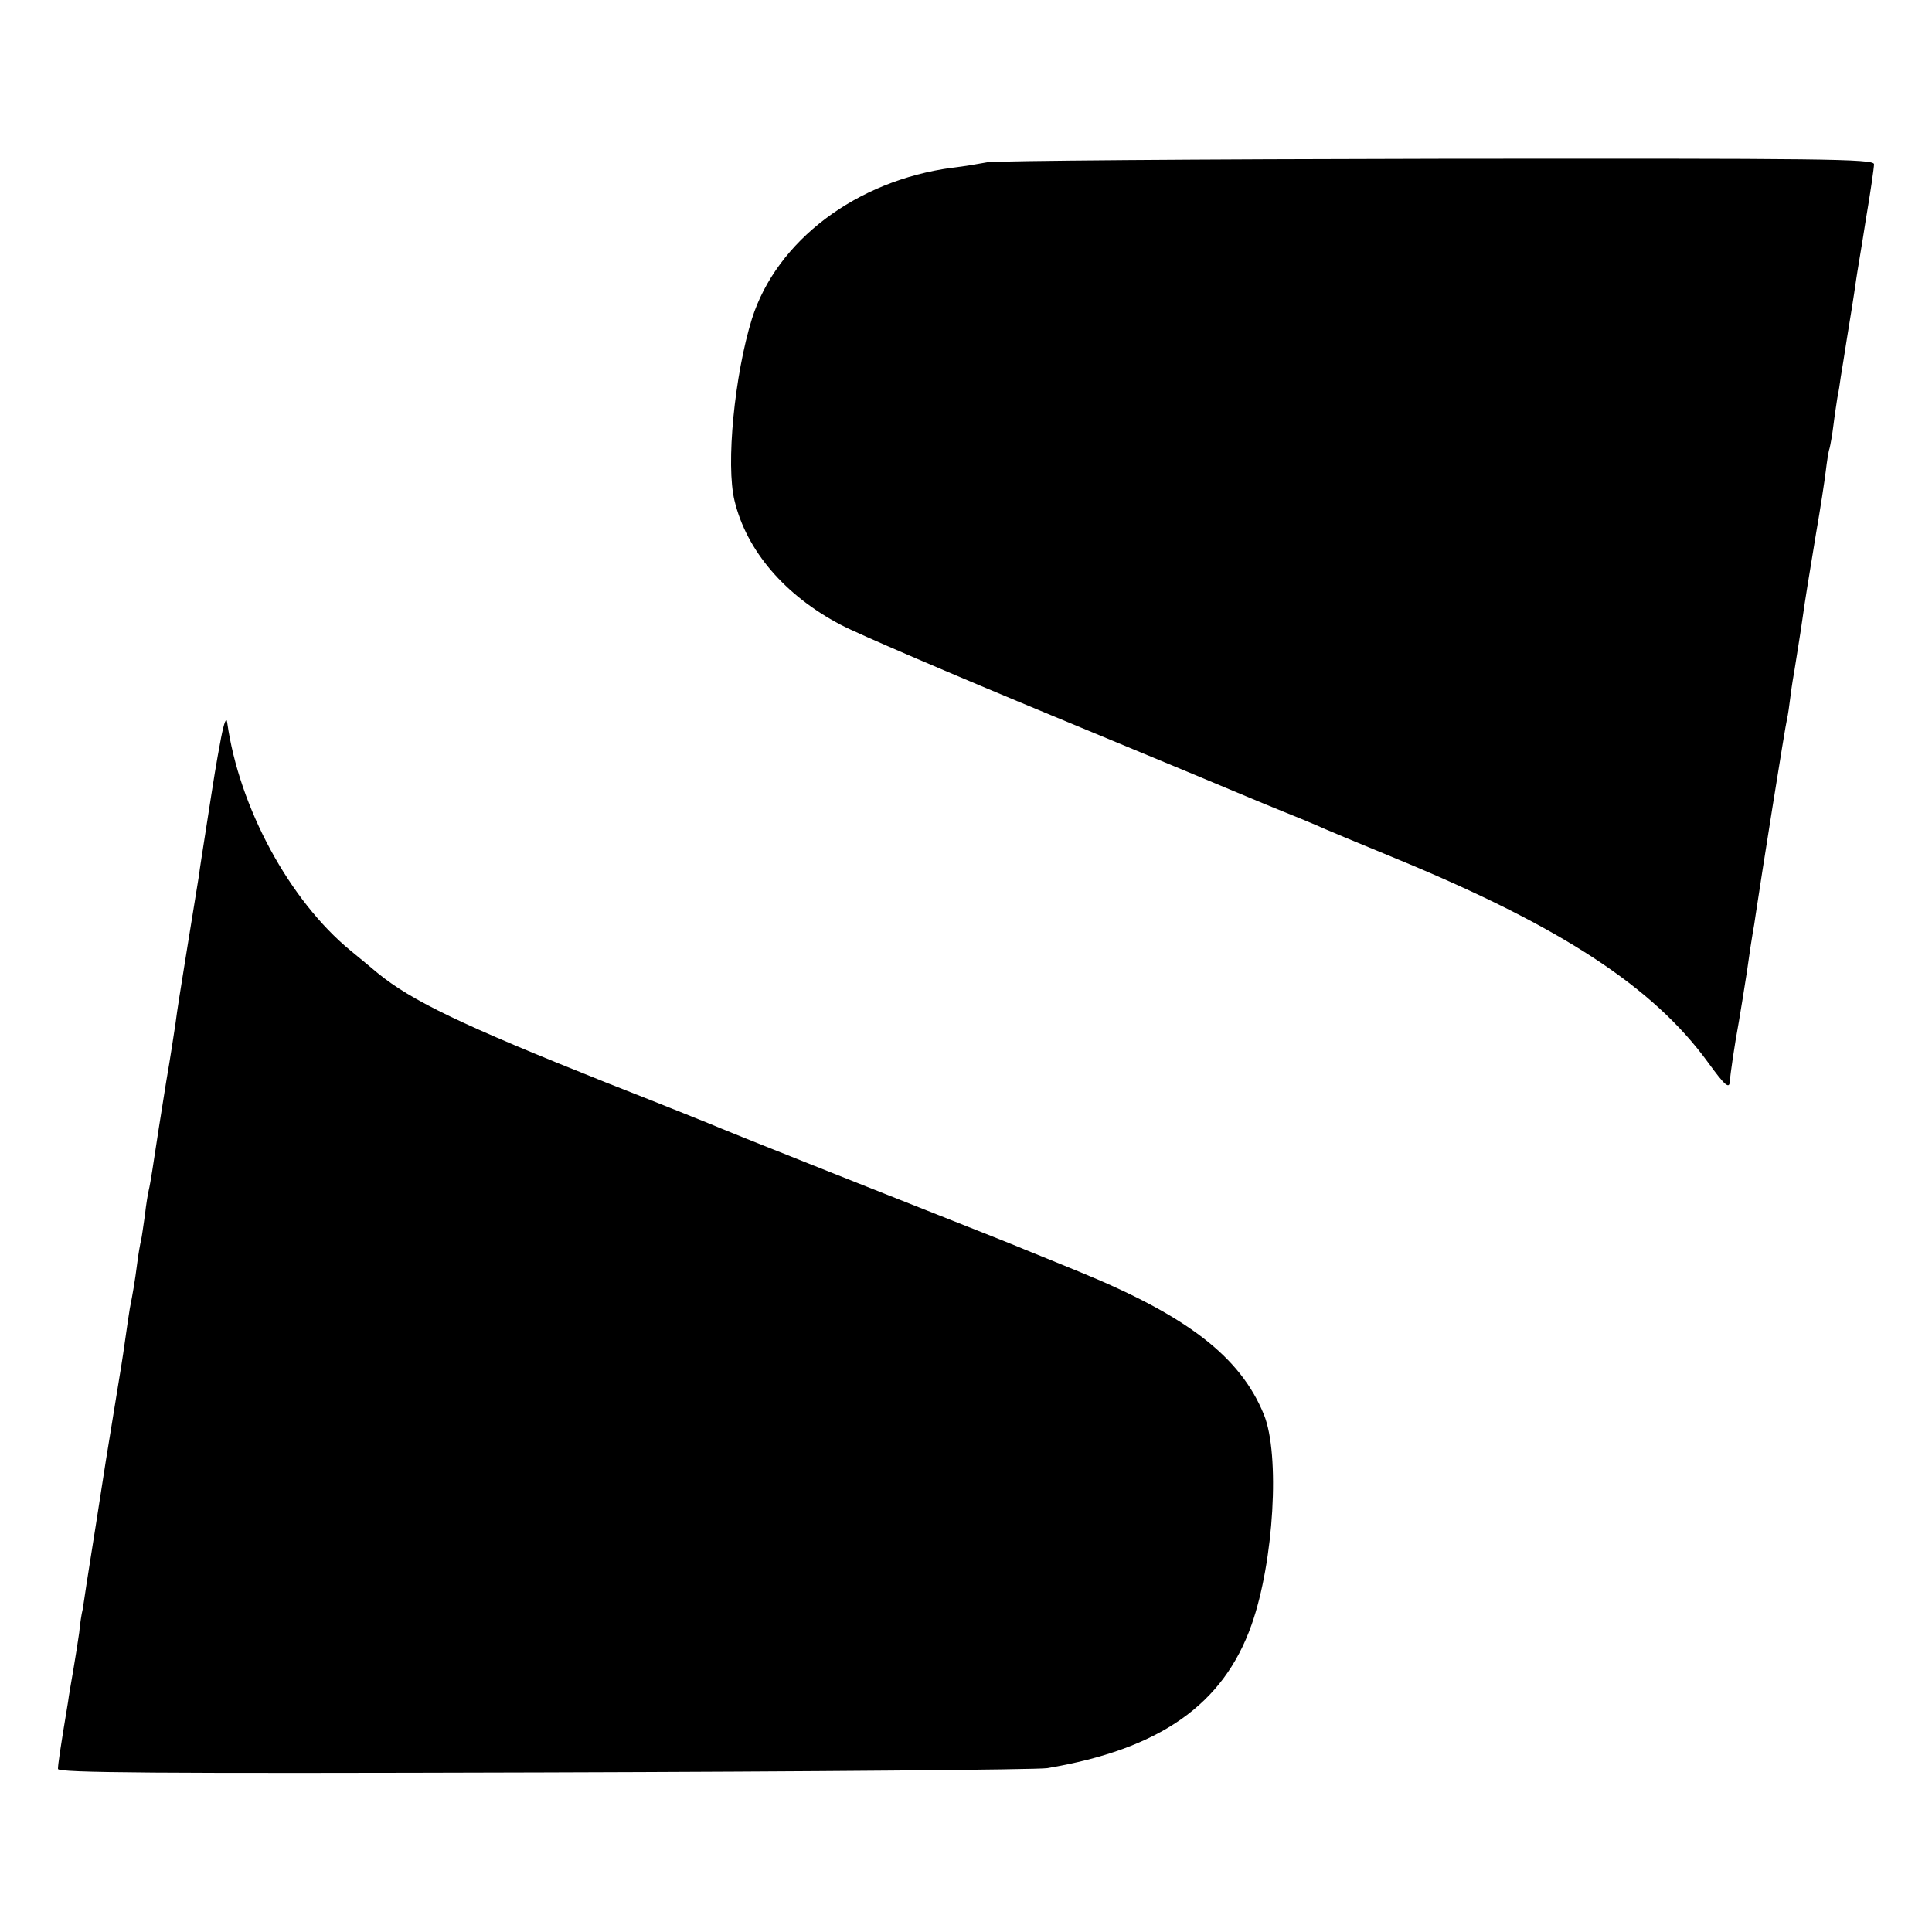 <?xml version="1.0" standalone="no"?>
<!DOCTYPE svg PUBLIC "-//W3C//DTD SVG 20010904//EN"
 "http://www.w3.org/TR/2001/REC-SVG-20010904/DTD/svg10.dtd">
<svg version="1.0" xmlns="http://www.w3.org/2000/svg"
 width="500pt" height="500pt" viewBox="0 0 500 500"
 preserveAspectRatio="xMidYMid meet">
<g transform="translate(0,500) scale(0.1,-0.1)"
fill="#000000" stroke="none">
<path d="M2555 4580 c-22 -4 -62 -11 -90 -14 -249 -33 -455 -189 -519 -391
-45 -145 -68 -378 -45 -471 31 -129 130 -245 275 -321 43 -23 293 -130 554
-238 261 -108 489 -203 505 -210 17 -7 55 -23 85 -35 30 -12 69 -28 85 -35 17
-8 113 -48 215 -90 421 -174 659 -330 800 -524 45 -62 56 -71 57 -48 1 17 12
93 23 152 5 28 14 86 21 130 6 44 13 89 15 100 2 11 6 34 8 50 11 75 77 492
81 505 2 8 6 35 9 60 3 25 8 54 10 65 3 20 17 105 21 135 6 44 18 117 35 220
11 63 22 135 25 160 3 25 7 52 10 60 2 8 7 35 10 60 3 25 8 56 10 70 3 14 7
39 9 55 3 17 10 62 16 100 11 68 16 97 24 153 2 15 14 84 25 155 12 70 21 134
21 142 0 14 -133 15 -1127 14 -621 -1 -1146 -5 -1168 -9z"/>
<path d="M572 3090 c-14 -75 -16 -88 -38 -230 -9 -58 -18 -114 -19 -125 -11
-69 -18 -110 -30 -185 -19 -119 -26 -160 -31 -200 -3 -19 -13 -87 -24 -150
-17 -107 -22 -137 -36 -230 -3 -19 -7 -42 -9 -50 -2 -8 -7 -37 -10 -65 -4 -27
-8 -57 -10 -65 -2 -8 -7 -35 -10 -60 -6 -47 -12 -81 -19 -116 -2 -12 -7 -45
-11 -74 -4 -29 -9 -62 -11 -74 -2 -12 -20 -122 -40 -246 -19 -124 -37 -236
-39 -249 -2 -13 -7 -45 -11 -70 -4 -25 -8 -55 -10 -66 -3 -11 -7 -38 -9 -60
-3 -22 -10 -65 -15 -95 -5 -30 -12 -68 -14 -85 -21 -126 -26 -162 -26 -173 0
-10 240 -12 1258 -9 691 2 1277 7 1302 11 291 49 456 164 529 371 58 164 74
441 32 544 -61 150 -199 256 -481 371 -58 24 -118 48 -135 55 -16 7 -106 43
-200 80 -296 117 -569 226 -590 235 -11 5 -145 59 -298 119 -371 148 -502 211
-590 283 -15 13 -47 39 -70 58 -158 130 -288 370 -319 590 -2 16 -8 1 -16 -40z"/>
</g>
</svg>
